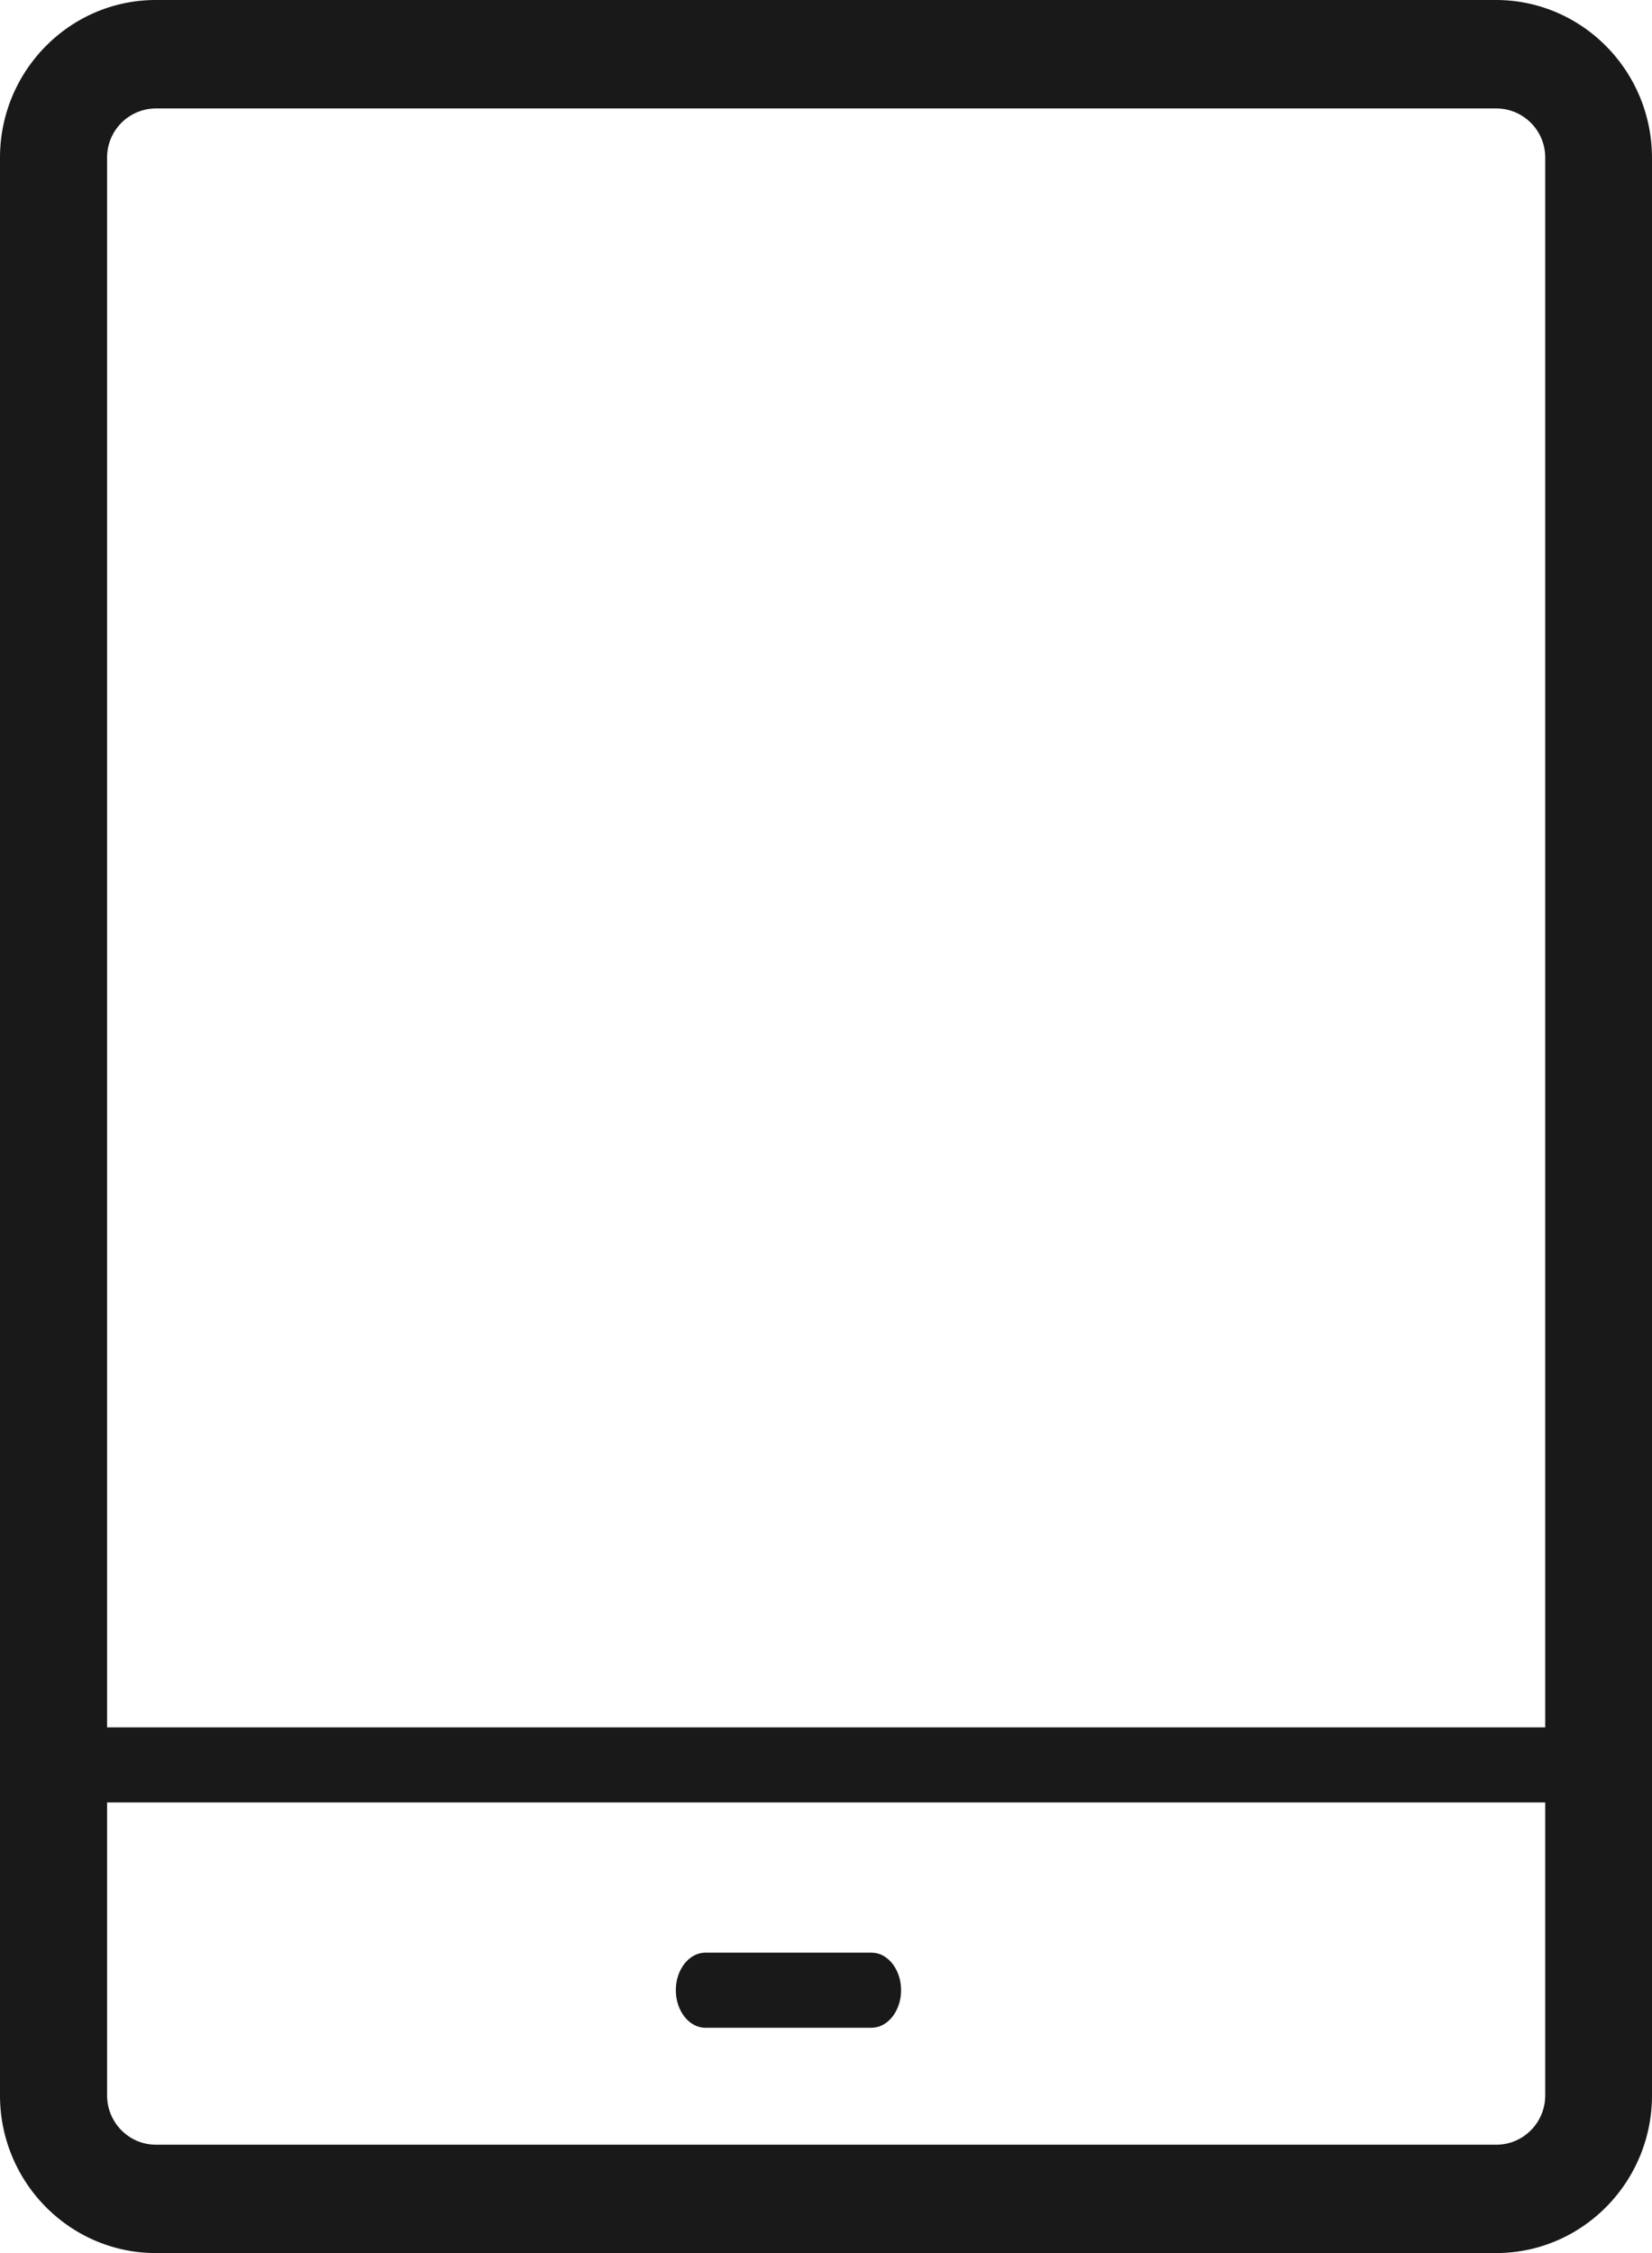 <svg height="30" viewBox="0 0 22 30" width="22" xmlns="http://www.w3.org/2000/svg"><g opacity=".9"><path d="m22 2.104v25.796c0 1.158-.93 2.1-2.076 2.1h-17.848c-1.146 0-2.076-.942-2.076-2.1v-25.8c0-1.157.93-2.1 2.076-2.1h17.852c1.145.004 2.072.946 2.072 2.104zm-20.574 25.796c0 .361.29.657.65.657h17.852c.357 0 .65-.292.65-.657v-25.799a.653.653 0 0 0 -.65-.657h-17.852a.653.653 0 0 0 -.65.657v25.798z"/><path d="m21 23.5c0 .275-.16.5-.356.5h-20.288c-.196 0-.356-.225-.356-.5s.16-.5.356-.5h20.288c.196 0 .356.225.356.5zm-9 3c0 .275-.177.5-.393.5h-2.214c-.216 0-.393-.225-.393-.5s.177-.5.393-.5h2.214c.216 0 .393.225.393.5z"/></g></svg>